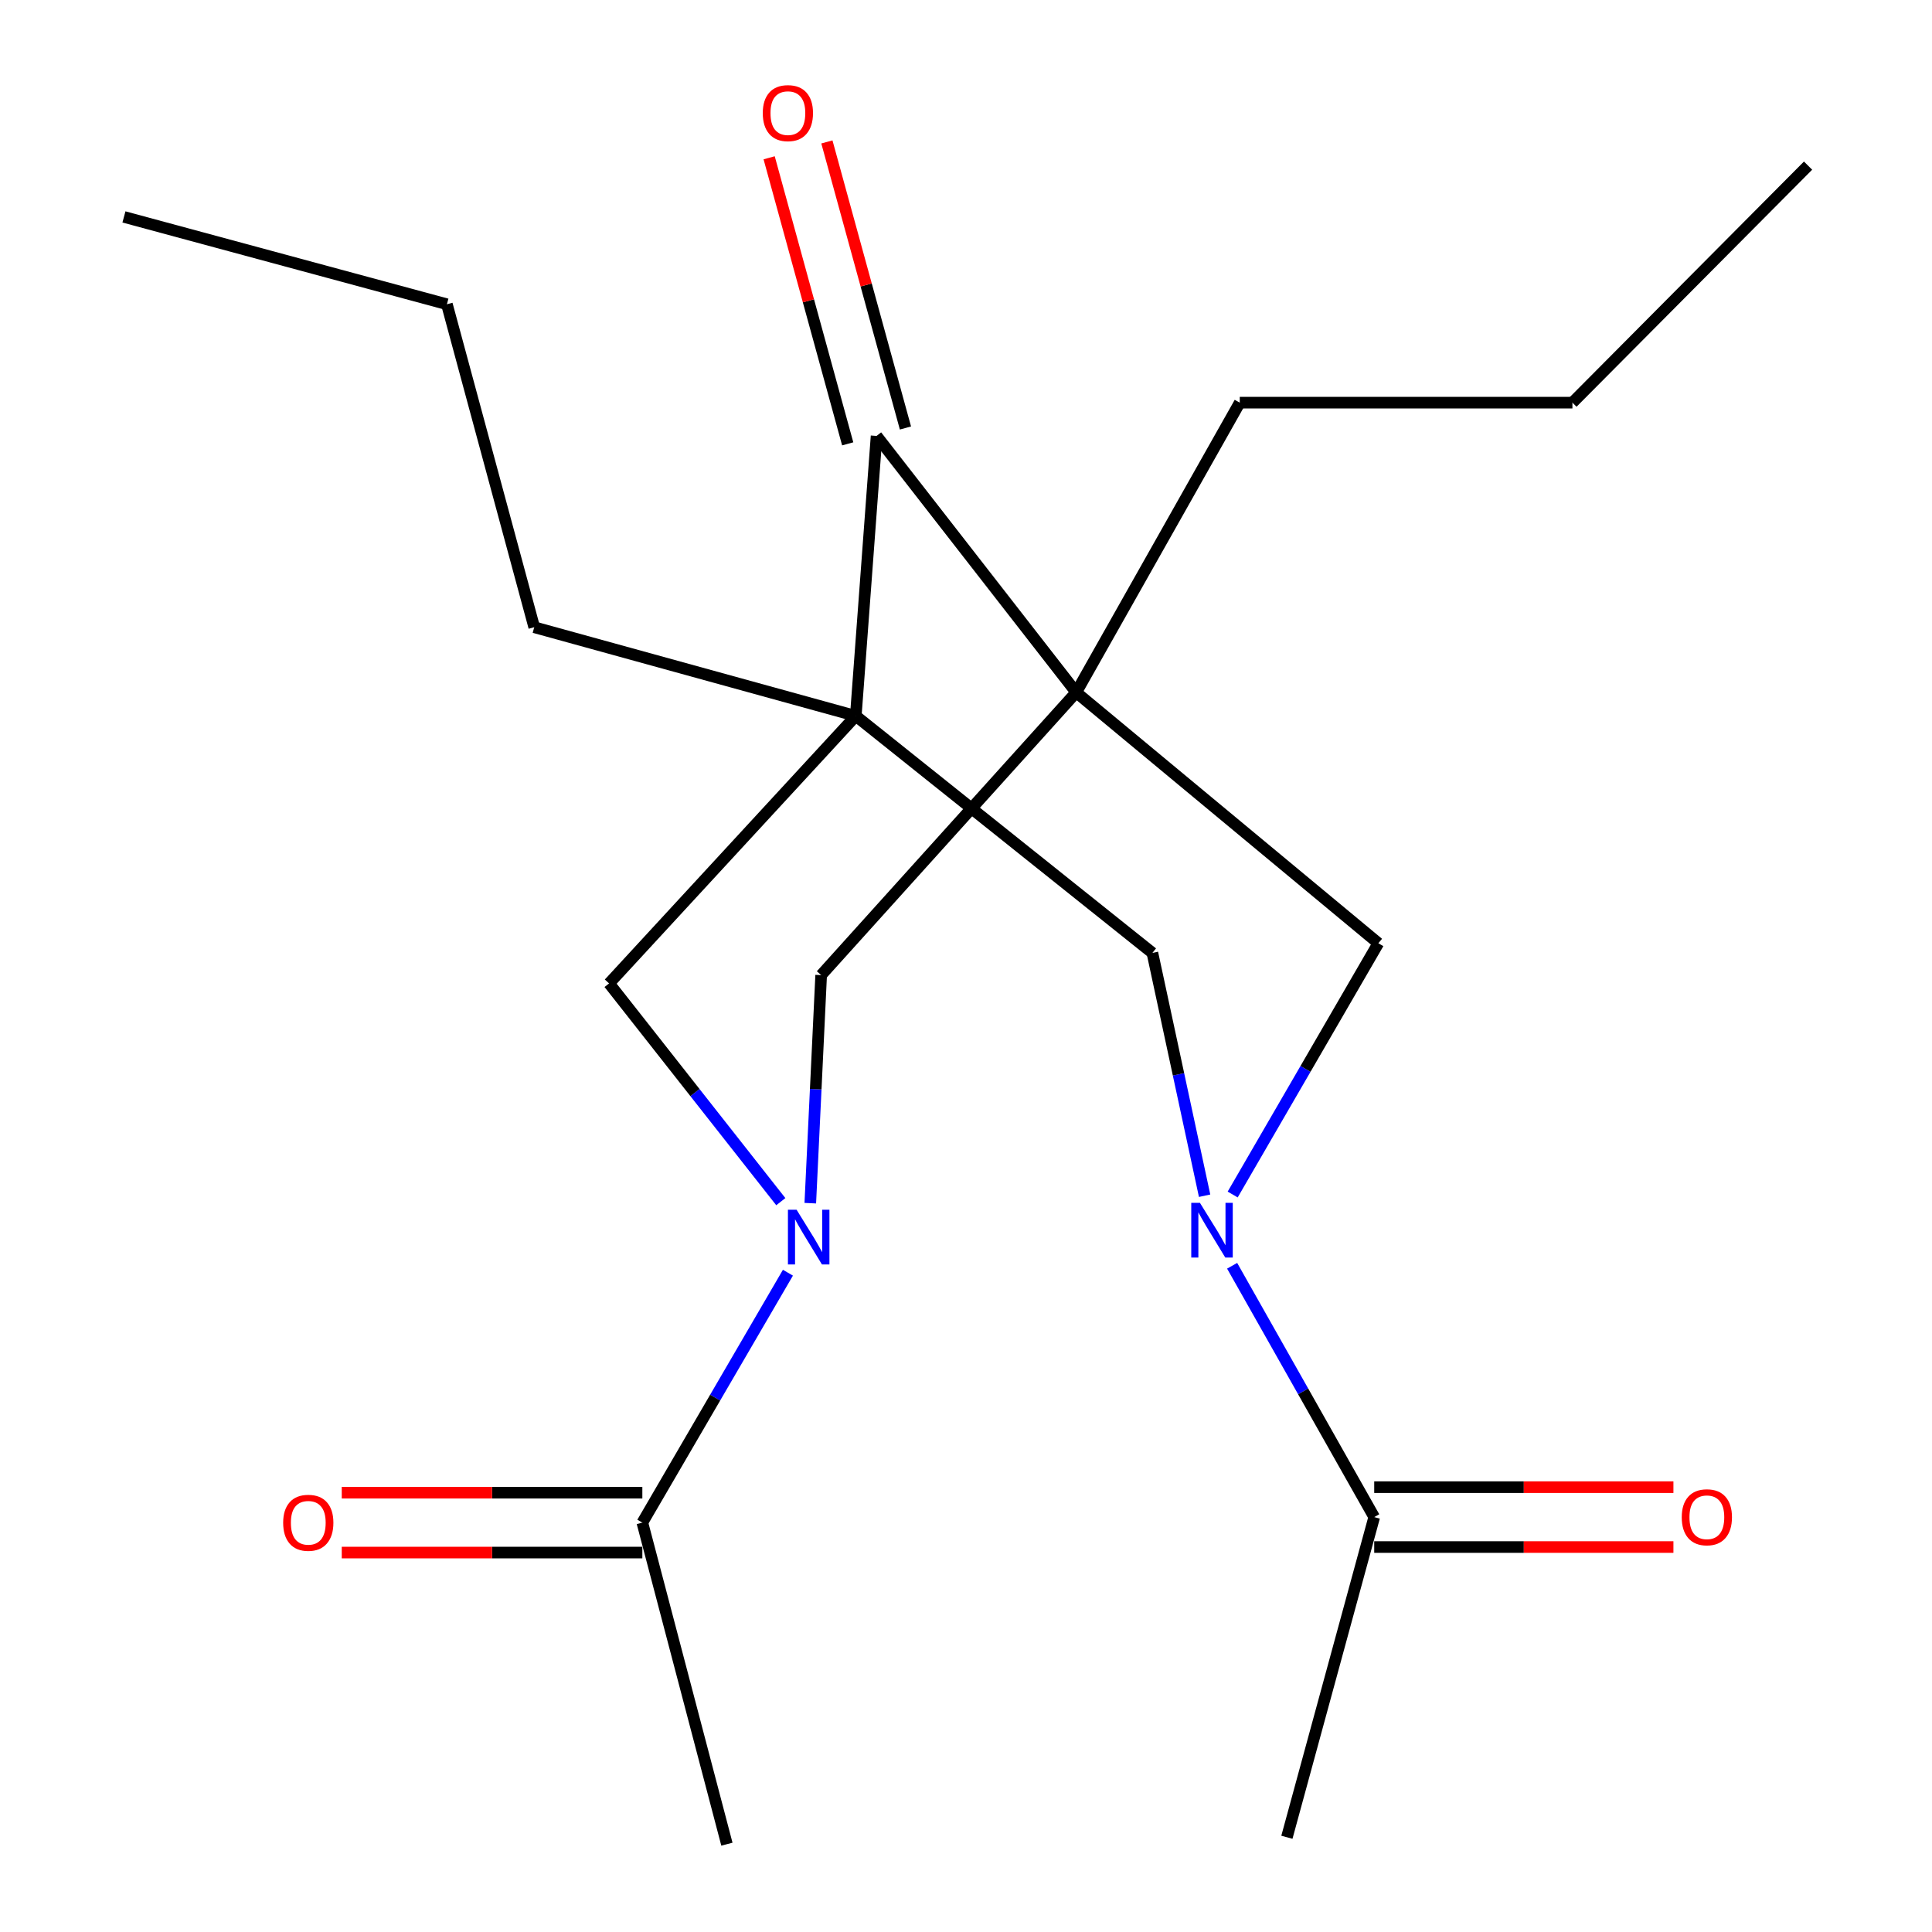 <?xml version='1.0' encoding='iso-8859-1'?>
<svg version='1.1' baseProfile='full'
              xmlns='http://www.w3.org/2000/svg'
                      xmlns:rdkit='http://www.rdkit.org/xml'
                      xmlns:xlink='http://www.w3.org/1999/xlink'
                  xml:space='preserve'
width='1000px' height='1000px' viewBox='0 0 1000 1000'>
<!-- END OF HEADER -->
<rect style='opacity:1.0;fill:#FFFFFF;stroke:none' width='1000' height='1000' x='0' y='0'> </rect>
<path class='bond-1' d='M 442.954,370.564 L 453.715,225.632' style='fill:none;fill-rule:evenodd;stroke:#000000;stroke-width:6px;stroke-linecap:butt;stroke-linejoin:miter;stroke-opacity:1' />
<path class='bond-4' d='M 442.954,370.564 L 596.478,493.232' style='fill:none;fill-rule:evenodd;stroke:#000000;stroke-width:6px;stroke-linecap:butt;stroke-linejoin:miter;stroke-opacity:1' />
<path class='bond-7' d='M 442.954,370.564 L 315.258,509.022' style='fill:none;fill-rule:evenodd;stroke:#000000;stroke-width:6px;stroke-linecap:butt;stroke-linejoin:miter;stroke-opacity:1' />
<path class='bond-13' d='M 442.954,370.564 L 276.515,324.658' style='fill:none;fill-rule:evenodd;stroke:#000000;stroke-width:6px;stroke-linecap:butt;stroke-linejoin:miter;stroke-opacity:1' />
<path class='bond-0' d='M 557.046,358.373 L 453.715,225.632' style='fill:none;fill-rule:evenodd;stroke:#000000;stroke-width:6px;stroke-linecap:butt;stroke-linejoin:miter;stroke-opacity:1' />
<path class='bond-14' d='M 557.046,358.373 L 641.695,208.413' style='fill:none;fill-rule:evenodd;stroke:#000000;stroke-width:6px;stroke-linecap:butt;stroke-linejoin:miter;stroke-opacity:1' />
<path class='bond-21' d='M 557.046,358.373 L 425.029,504.717' style='fill:none;fill-rule:evenodd;stroke:#000000;stroke-width:6px;stroke-linecap:butt;stroke-linejoin:miter;stroke-opacity:1' />
<path class='bond-22' d='M 557.046,358.373 L 713.429,488.221' style='fill:none;fill-rule:evenodd;stroke:#000000;stroke-width:6px;stroke-linecap:butt;stroke-linejoin:miter;stroke-opacity:1' />
<path class='bond-10' d='M 468.659,221.528 L 448.328,147.494' style='fill:none;fill-rule:evenodd;stroke:#000000;stroke-width:6px;stroke-linecap:butt;stroke-linejoin:miter;stroke-opacity:1' />
<path class='bond-10' d='M 448.328,147.494 L 427.997,73.46' style='fill:none;fill-rule:evenodd;stroke:#FF0000;stroke-width:6px;stroke-linecap:butt;stroke-linejoin:miter;stroke-opacity:1' />
<path class='bond-10' d='M 438.772,229.736 L 418.44,155.702' style='fill:none;fill-rule:evenodd;stroke:#000000;stroke-width:6px;stroke-linecap:butt;stroke-linejoin:miter;stroke-opacity:1' />
<path class='bond-10' d='M 418.44,155.702 L 398.109,81.668' style='fill:none;fill-rule:evenodd;stroke:#FF0000;stroke-width:6px;stroke-linecap:butt;stroke-linejoin:miter;stroke-opacity:1' />
<path class='bond-2' d='M 404.143,621.98 L 359.7,565.501' style='fill:none;fill-rule:evenodd;stroke:#0000FF;stroke-width:6px;stroke-linecap:butt;stroke-linejoin:miter;stroke-opacity:1' />
<path class='bond-2' d='M 359.7,565.501 L 315.258,509.022' style='fill:none;fill-rule:evenodd;stroke:#000000;stroke-width:6px;stroke-linecap:butt;stroke-linejoin:miter;stroke-opacity:1' />
<path class='bond-6' d='M 419.407,622.763 L 422.218,563.74' style='fill:none;fill-rule:evenodd;stroke:#0000FF;stroke-width:6px;stroke-linecap:butt;stroke-linejoin:miter;stroke-opacity:1' />
<path class='bond-6' d='M 422.218,563.74 L 425.029,504.717' style='fill:none;fill-rule:evenodd;stroke:#000000;stroke-width:6px;stroke-linecap:butt;stroke-linejoin:miter;stroke-opacity:1' />
<path class='bond-9' d='M 407.832,658.752 L 370.154,723.43' style='fill:none;fill-rule:evenodd;stroke:#0000FF;stroke-width:6px;stroke-linecap:butt;stroke-linejoin:miter;stroke-opacity:1' />
<path class='bond-9' d='M 370.154,723.43 L 332.477,788.107' style='fill:none;fill-rule:evenodd;stroke:#000000;stroke-width:6px;stroke-linecap:butt;stroke-linejoin:miter;stroke-opacity:1' />
<path class='bond-3' d='M 623.501,618.905 L 609.989,556.069' style='fill:none;fill-rule:evenodd;stroke:#0000FF;stroke-width:6px;stroke-linecap:butt;stroke-linejoin:miter;stroke-opacity:1' />
<path class='bond-3' d='M 609.989,556.069 L 596.478,493.232' style='fill:none;fill-rule:evenodd;stroke:#000000;stroke-width:6px;stroke-linecap:butt;stroke-linejoin:miter;stroke-opacity:1' />
<path class='bond-5' d='M 638.031,618.283 L 675.73,553.252' style='fill:none;fill-rule:evenodd;stroke:#0000FF;stroke-width:6px;stroke-linecap:butt;stroke-linejoin:miter;stroke-opacity:1' />
<path class='bond-5' d='M 675.73,553.252 L 713.429,488.221' style='fill:none;fill-rule:evenodd;stroke:#000000;stroke-width:6px;stroke-linecap:butt;stroke-linejoin:miter;stroke-opacity:1' />
<path class='bond-8' d='M 637.751,655.16 L 674.522,720.204' style='fill:none;fill-rule:evenodd;stroke:#0000FF;stroke-width:6px;stroke-linecap:butt;stroke-linejoin:miter;stroke-opacity:1' />
<path class='bond-8' d='M 674.522,720.204 L 711.294,785.249' style='fill:none;fill-rule:evenodd;stroke:#000000;stroke-width:6px;stroke-linecap:butt;stroke-linejoin:miter;stroke-opacity:1' />
<path class='bond-11' d='M 711.294,800.746 L 788.728,800.746' style='fill:none;fill-rule:evenodd;stroke:#000000;stroke-width:6px;stroke-linecap:butt;stroke-linejoin:miter;stroke-opacity:1' />
<path class='bond-11' d='M 788.728,800.746 L 866.162,800.746' style='fill:none;fill-rule:evenodd;stroke:#FF0000;stroke-width:6px;stroke-linecap:butt;stroke-linejoin:miter;stroke-opacity:1' />
<path class='bond-11' d='M 711.294,769.751 L 788.728,769.751' style='fill:none;fill-rule:evenodd;stroke:#000000;stroke-width:6px;stroke-linecap:butt;stroke-linejoin:miter;stroke-opacity:1' />
<path class='bond-11' d='M 788.728,769.751 L 866.162,769.751' style='fill:none;fill-rule:evenodd;stroke:#FF0000;stroke-width:6px;stroke-linecap:butt;stroke-linejoin:miter;stroke-opacity:1' />
<path class='bond-16' d='M 711.294,785.249 L 666.094,950.964' style='fill:none;fill-rule:evenodd;stroke:#000000;stroke-width:6px;stroke-linecap:butt;stroke-linejoin:miter;stroke-opacity:1' />
<path class='bond-12' d='M 332.477,772.61 L 254.682,772.61' style='fill:none;fill-rule:evenodd;stroke:#000000;stroke-width:6px;stroke-linecap:butt;stroke-linejoin:miter;stroke-opacity:1' />
<path class='bond-12' d='M 254.682,772.61 L 176.887,772.61' style='fill:none;fill-rule:evenodd;stroke:#FF0000;stroke-width:6px;stroke-linecap:butt;stroke-linejoin:miter;stroke-opacity:1' />
<path class='bond-12' d='M 332.477,803.604 L 254.682,803.604' style='fill:none;fill-rule:evenodd;stroke:#000000;stroke-width:6px;stroke-linecap:butt;stroke-linejoin:miter;stroke-opacity:1' />
<path class='bond-12' d='M 254.682,803.604 L 176.887,803.604' style='fill:none;fill-rule:evenodd;stroke:#FF0000;stroke-width:6px;stroke-linecap:butt;stroke-linejoin:miter;stroke-opacity:1' />
<path class='bond-15' d='M 332.477,788.107 L 376.247,954.545' style='fill:none;fill-rule:evenodd;stroke:#000000;stroke-width:6px;stroke-linecap:butt;stroke-linejoin:miter;stroke-opacity:1' />
<path class='bond-18' d='M 276.515,324.658 L 231.315,157.479' style='fill:none;fill-rule:evenodd;stroke:#000000;stroke-width:6px;stroke-linecap:butt;stroke-linejoin:miter;stroke-opacity:1' />
<path class='bond-17' d='M 641.695,208.413 L 813.885,208.413' style='fill:none;fill-rule:evenodd;stroke:#000000;stroke-width:6px;stroke-linecap:butt;stroke-linejoin:miter;stroke-opacity:1' />
<path class='bond-19' d='M 813.885,208.413 L 935.847,85.728' style='fill:none;fill-rule:evenodd;stroke:#000000;stroke-width:6px;stroke-linecap:butt;stroke-linejoin:miter;stroke-opacity:1' />
<path class='bond-20' d='M 231.315,157.479 L 64.153,112.279' style='fill:none;fill-rule:evenodd;stroke:#000000;stroke-width:6px;stroke-linecap:butt;stroke-linejoin:miter;stroke-opacity:1' />
<path  class='atom-3' d='M 412.311 626.156
L 421.591 641.156
Q 422.511 642.636, 423.991 645.316
Q 425.471 647.996, 425.551 648.156
L 425.551 626.156
L 429.311 626.156
L 429.311 654.476
L 425.431 654.476
L 415.471 638.076
Q 414.311 636.156, 413.071 633.956
Q 411.871 631.756, 411.511 631.076
L 411.511 654.476
L 407.831 654.476
L 407.831 626.156
L 412.311 626.156
' fill='#0000FF'/>
<path  class='atom-4' d='M 621.074 622.575
L 630.354 637.575
Q 631.274 639.055, 632.754 641.735
Q 634.234 644.415, 634.314 644.575
L 634.314 622.575
L 638.074 622.575
L 638.074 650.895
L 634.194 650.895
L 624.234 634.495
Q 623.074 632.575, 621.834 630.375
Q 620.634 628.175, 620.274 627.495
L 620.274 650.895
L 616.594 650.895
L 616.594 622.575
L 621.074 622.575
' fill='#0000FF'/>
<path  class='atom-11' d='M 394.81 58.55
Q 394.81 51.75, 398.17 47.95
Q 401.53 44.15, 407.81 44.15
Q 414.09 44.15, 417.45 47.95
Q 420.81 51.75, 420.81 58.55
Q 420.81 65.43, 417.41 69.35
Q 414.01 73.23, 407.81 73.23
Q 401.57 73.23, 398.17 69.35
Q 394.81 65.47, 394.81 58.55
M 407.81 70.03
Q 412.13 70.03, 414.45 67.15
Q 416.81 64.23, 416.81 58.55
Q 416.81 52.99, 414.45 50.19
Q 412.13 47.35, 407.81 47.35
Q 403.49 47.35, 401.13 50.15
Q 398.81 52.95, 398.81 58.55
Q 398.81 64.27, 401.13 67.15
Q 403.49 70.03, 407.81 70.03
' fill='#FF0000'/>
<path  class='atom-12' d='M 870.467 785.329
Q 870.467 778.529, 873.827 774.729
Q 877.187 770.929, 883.467 770.929
Q 889.747 770.929, 893.107 774.729
Q 896.467 778.529, 896.467 785.329
Q 896.467 792.209, 893.067 796.129
Q 889.667 800.009, 883.467 800.009
Q 877.227 800.009, 873.827 796.129
Q 870.467 792.249, 870.467 785.329
M 883.467 796.809
Q 887.787 796.809, 890.107 793.929
Q 892.467 791.009, 892.467 785.329
Q 892.467 779.769, 890.107 776.969
Q 887.787 774.129, 883.467 774.129
Q 879.147 774.129, 876.787 776.929
Q 874.467 779.729, 874.467 785.329
Q 874.467 791.049, 876.787 793.929
Q 879.147 796.809, 883.467 796.809
' fill='#FF0000'/>
<path  class='atom-13' d='M 146.564 788.187
Q 146.564 781.387, 149.924 777.587
Q 153.284 773.787, 159.564 773.787
Q 165.844 773.787, 169.204 777.587
Q 172.564 781.387, 172.564 788.187
Q 172.564 795.067, 169.164 798.987
Q 165.764 802.867, 159.564 802.867
Q 153.324 802.867, 149.924 798.987
Q 146.564 795.107, 146.564 788.187
M 159.564 799.667
Q 163.884 799.667, 166.204 796.787
Q 168.564 793.867, 168.564 788.187
Q 168.564 782.627, 166.204 779.827
Q 163.884 776.987, 159.564 776.987
Q 155.244 776.987, 152.884 779.787
Q 150.564 782.587, 150.564 788.187
Q 150.564 793.907, 152.884 796.787
Q 155.244 799.667, 159.564 799.667
' fill='#FF0000'/>
</svg>
